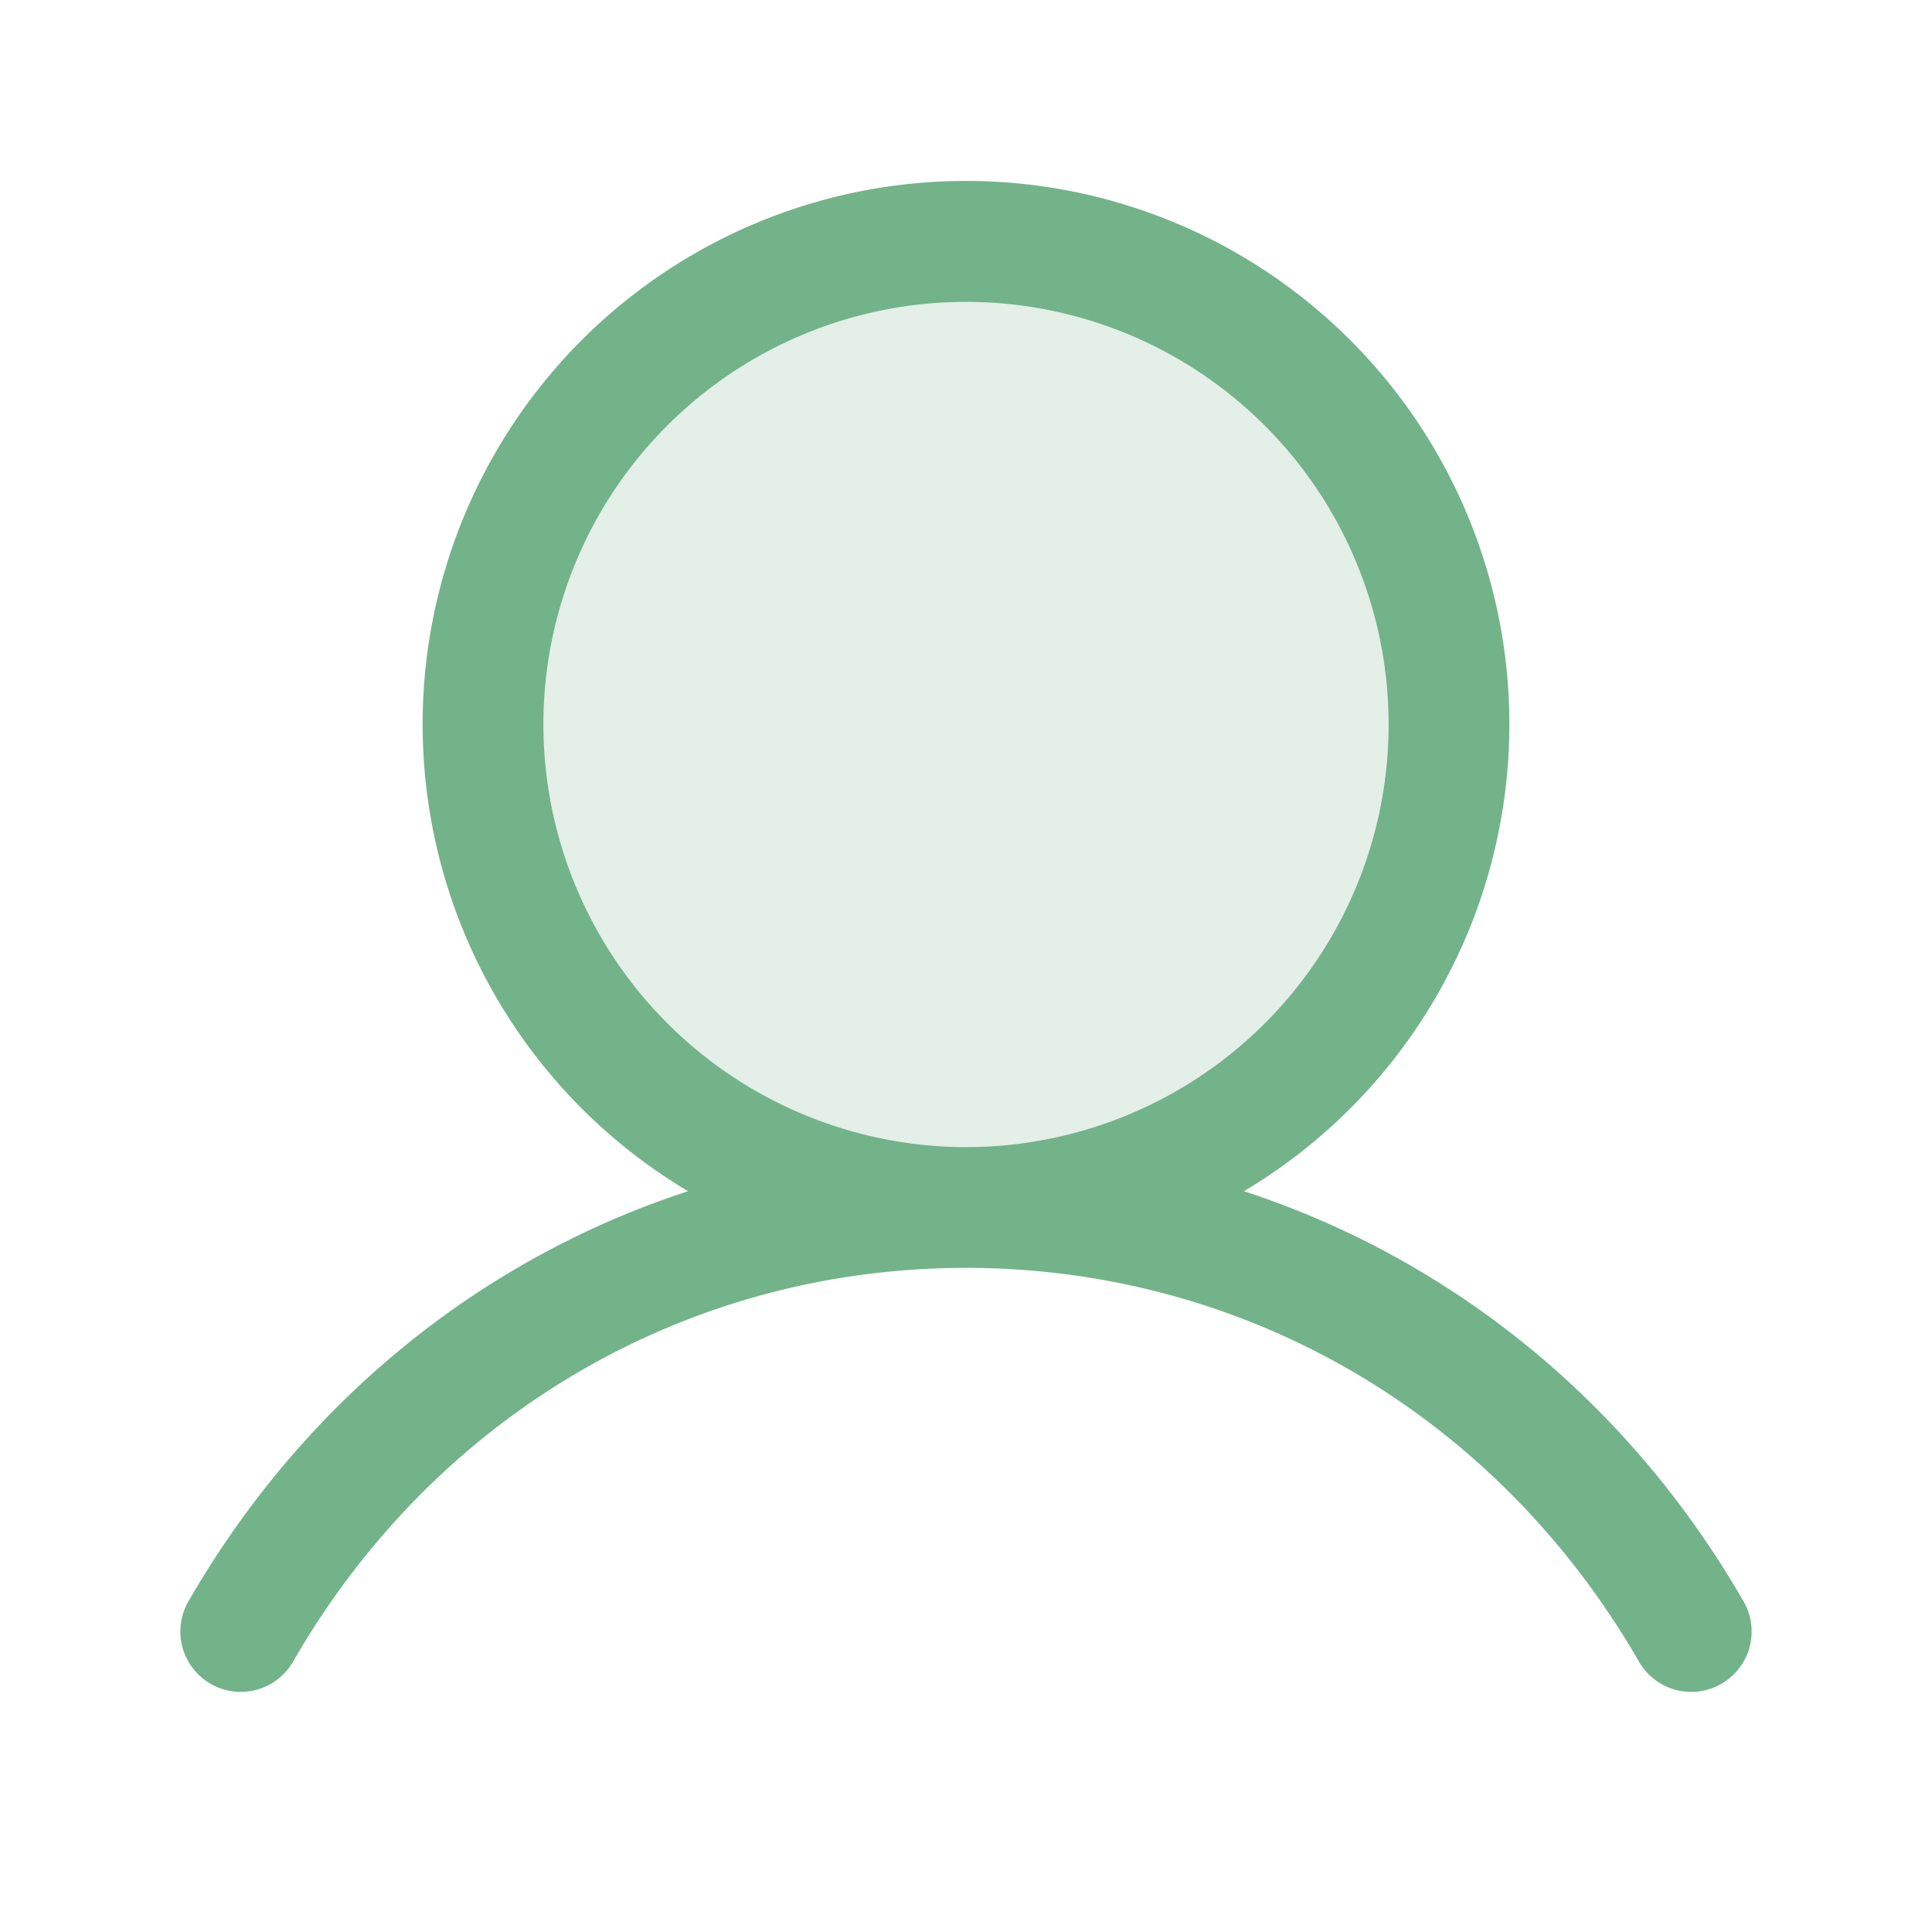 <?xml version="1.0" encoding="UTF-8"?> <svg xmlns="http://www.w3.org/2000/svg" width="24" height="24" viewBox="0 0 256 256"><g fill="#73b38a"><path d="M192 96a64 64 0 1 1-64-64a64 64 0 0 1 64 64" opacity="0.2"></path><path d="M230.92 212c-15.23-26.33-38.7-45.21-66.09-54.16a72 72 0 1 0-73.66 0c-27.39 8.94-50.86 27.82-66.09 54.16a8 8 0 1 0 13.85 8c18.84-32.56 52.14-52 89.07-52s70.23 19.44 89.07 52a8 8 0 1 0 13.85-8M72 96a56 56 0 1 1 56 56a56.06 56.06 0 0 1-56-56"></path></g></svg> 